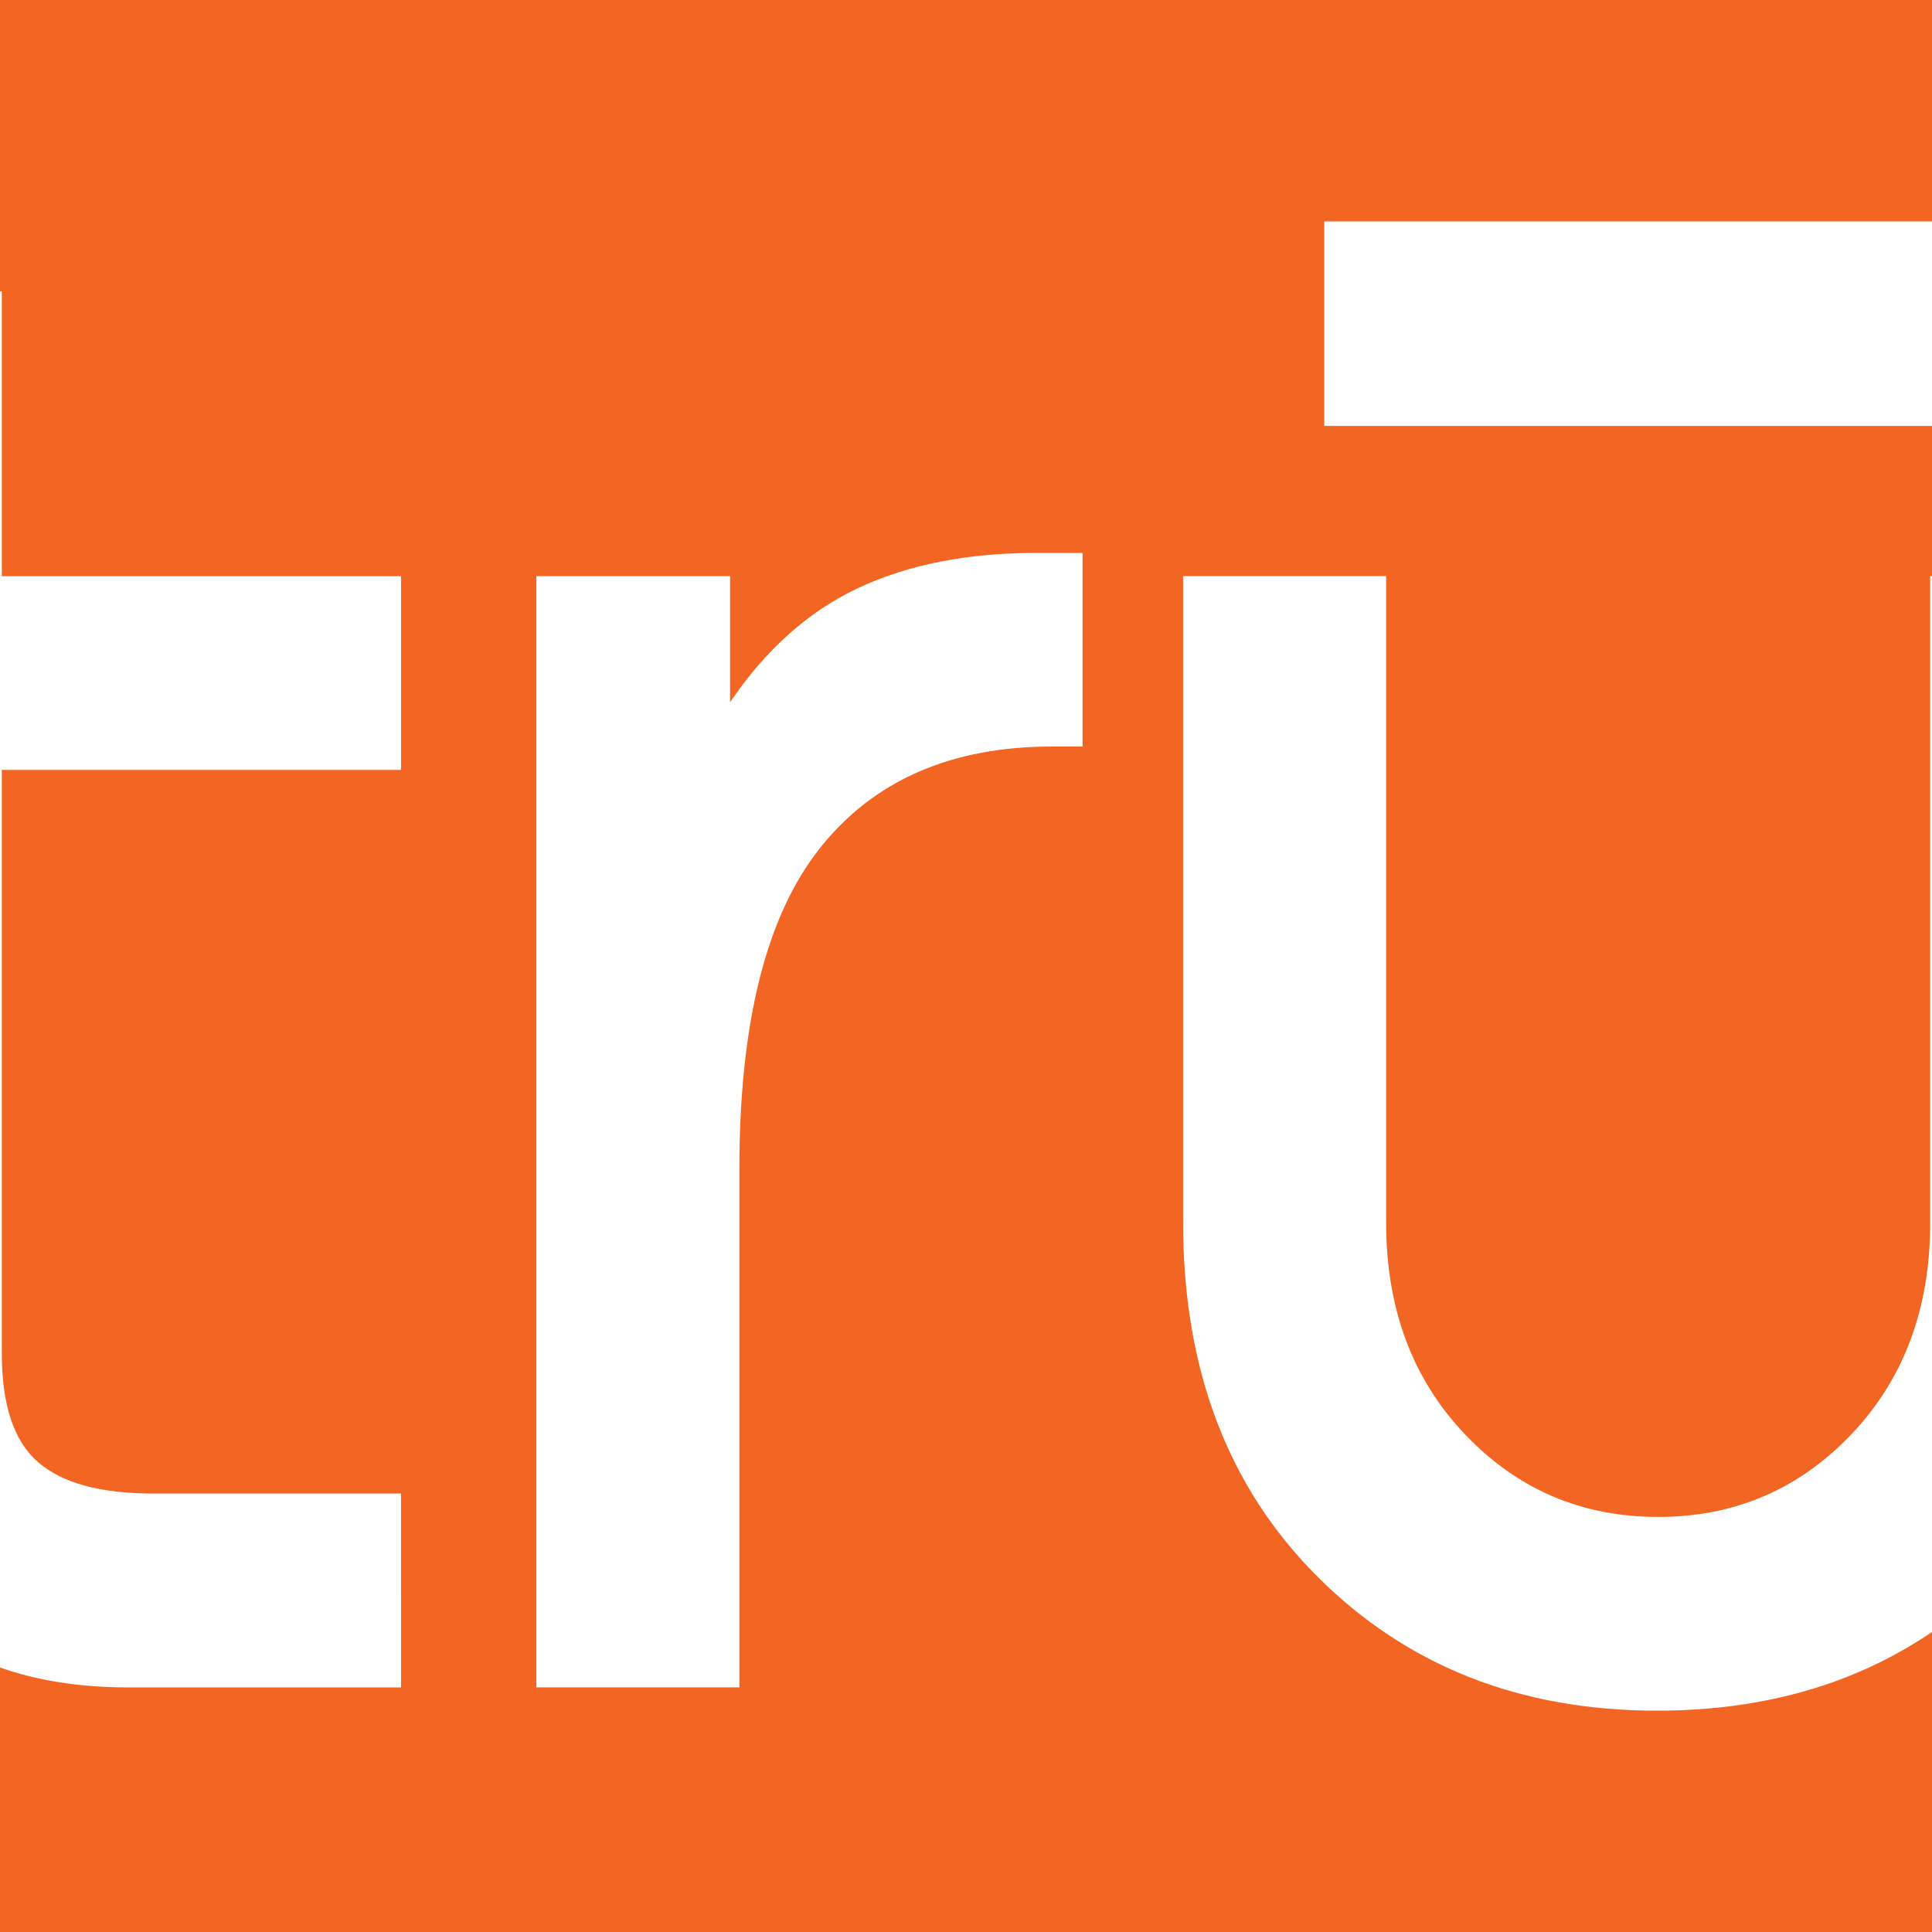 <svg width="100" height="100" aria-hidden="true" aria-labelledby="svgcid--345k3i-7mz8q4" data-bbox="54.95 199.86 685.58 209.27" data-type="color" preserveAspectRatio="xMidYMid" role="presentation" version="1.1" viewBox="54.95 199.86 100 100" xml:space="preserve" xmlns="http://www.w3.org/2000/svg"><rect x="54.95" y="199.86" width="100" height="100" fill="#f36523" style="paint-order:stroke fill markers"/><g fill="#ffffff" stroke-width=".699"><path d="m75.707 287.2h-14.136c-5.402 0-9.587-1.656-12.564-4.961-2.984-3.305-4.472-7.868-4.472-13.682v-53.617h10.509v14.744h20.663v10.027h-20.663v30.208c0 2.655 0.622 4.535 1.873 5.618 1.251 1.09 3.242 1.628 5.981 1.628h12.808z" data-color="1"/><path d="m110.99 238.5h-1.572c-5.241 0-9.245 1.754-12.026 5.255-2.781 3.501-4.172 9.042-4.172 16.617v26.826h-10.509v-57.516h10.027v6.527c1.852-2.739 4.067-4.71 6.645-5.919 2.578-1.209 5.639-1.81 9.182-1.81h2.418v10.02z" data-color="1"/><path d="m165.36 263.15c0 7.575-2.32 13.675-6.946 18.308-4.633 4.633-10.53 6.946-17.7 6.946-7.093 0-12.948-2.313-17.581-6.946-4.633-4.633-6.946-10.733-6.946-18.308v-33.471h10.509v33.471c0 4.43 1.356 8.078 4.067 10.936 2.711 2.858 6.044 4.29 10.013 4.29 3.962 0 7.302-1.433 10.013-4.29 2.711-2.858 4.067-6.505 4.067-10.936v-33.471h10.509v33.471z" data-color="1"/><path d="m157.39 211.32v10.586h-33.897v-10.586z" data-color="1"/></g></svg>
